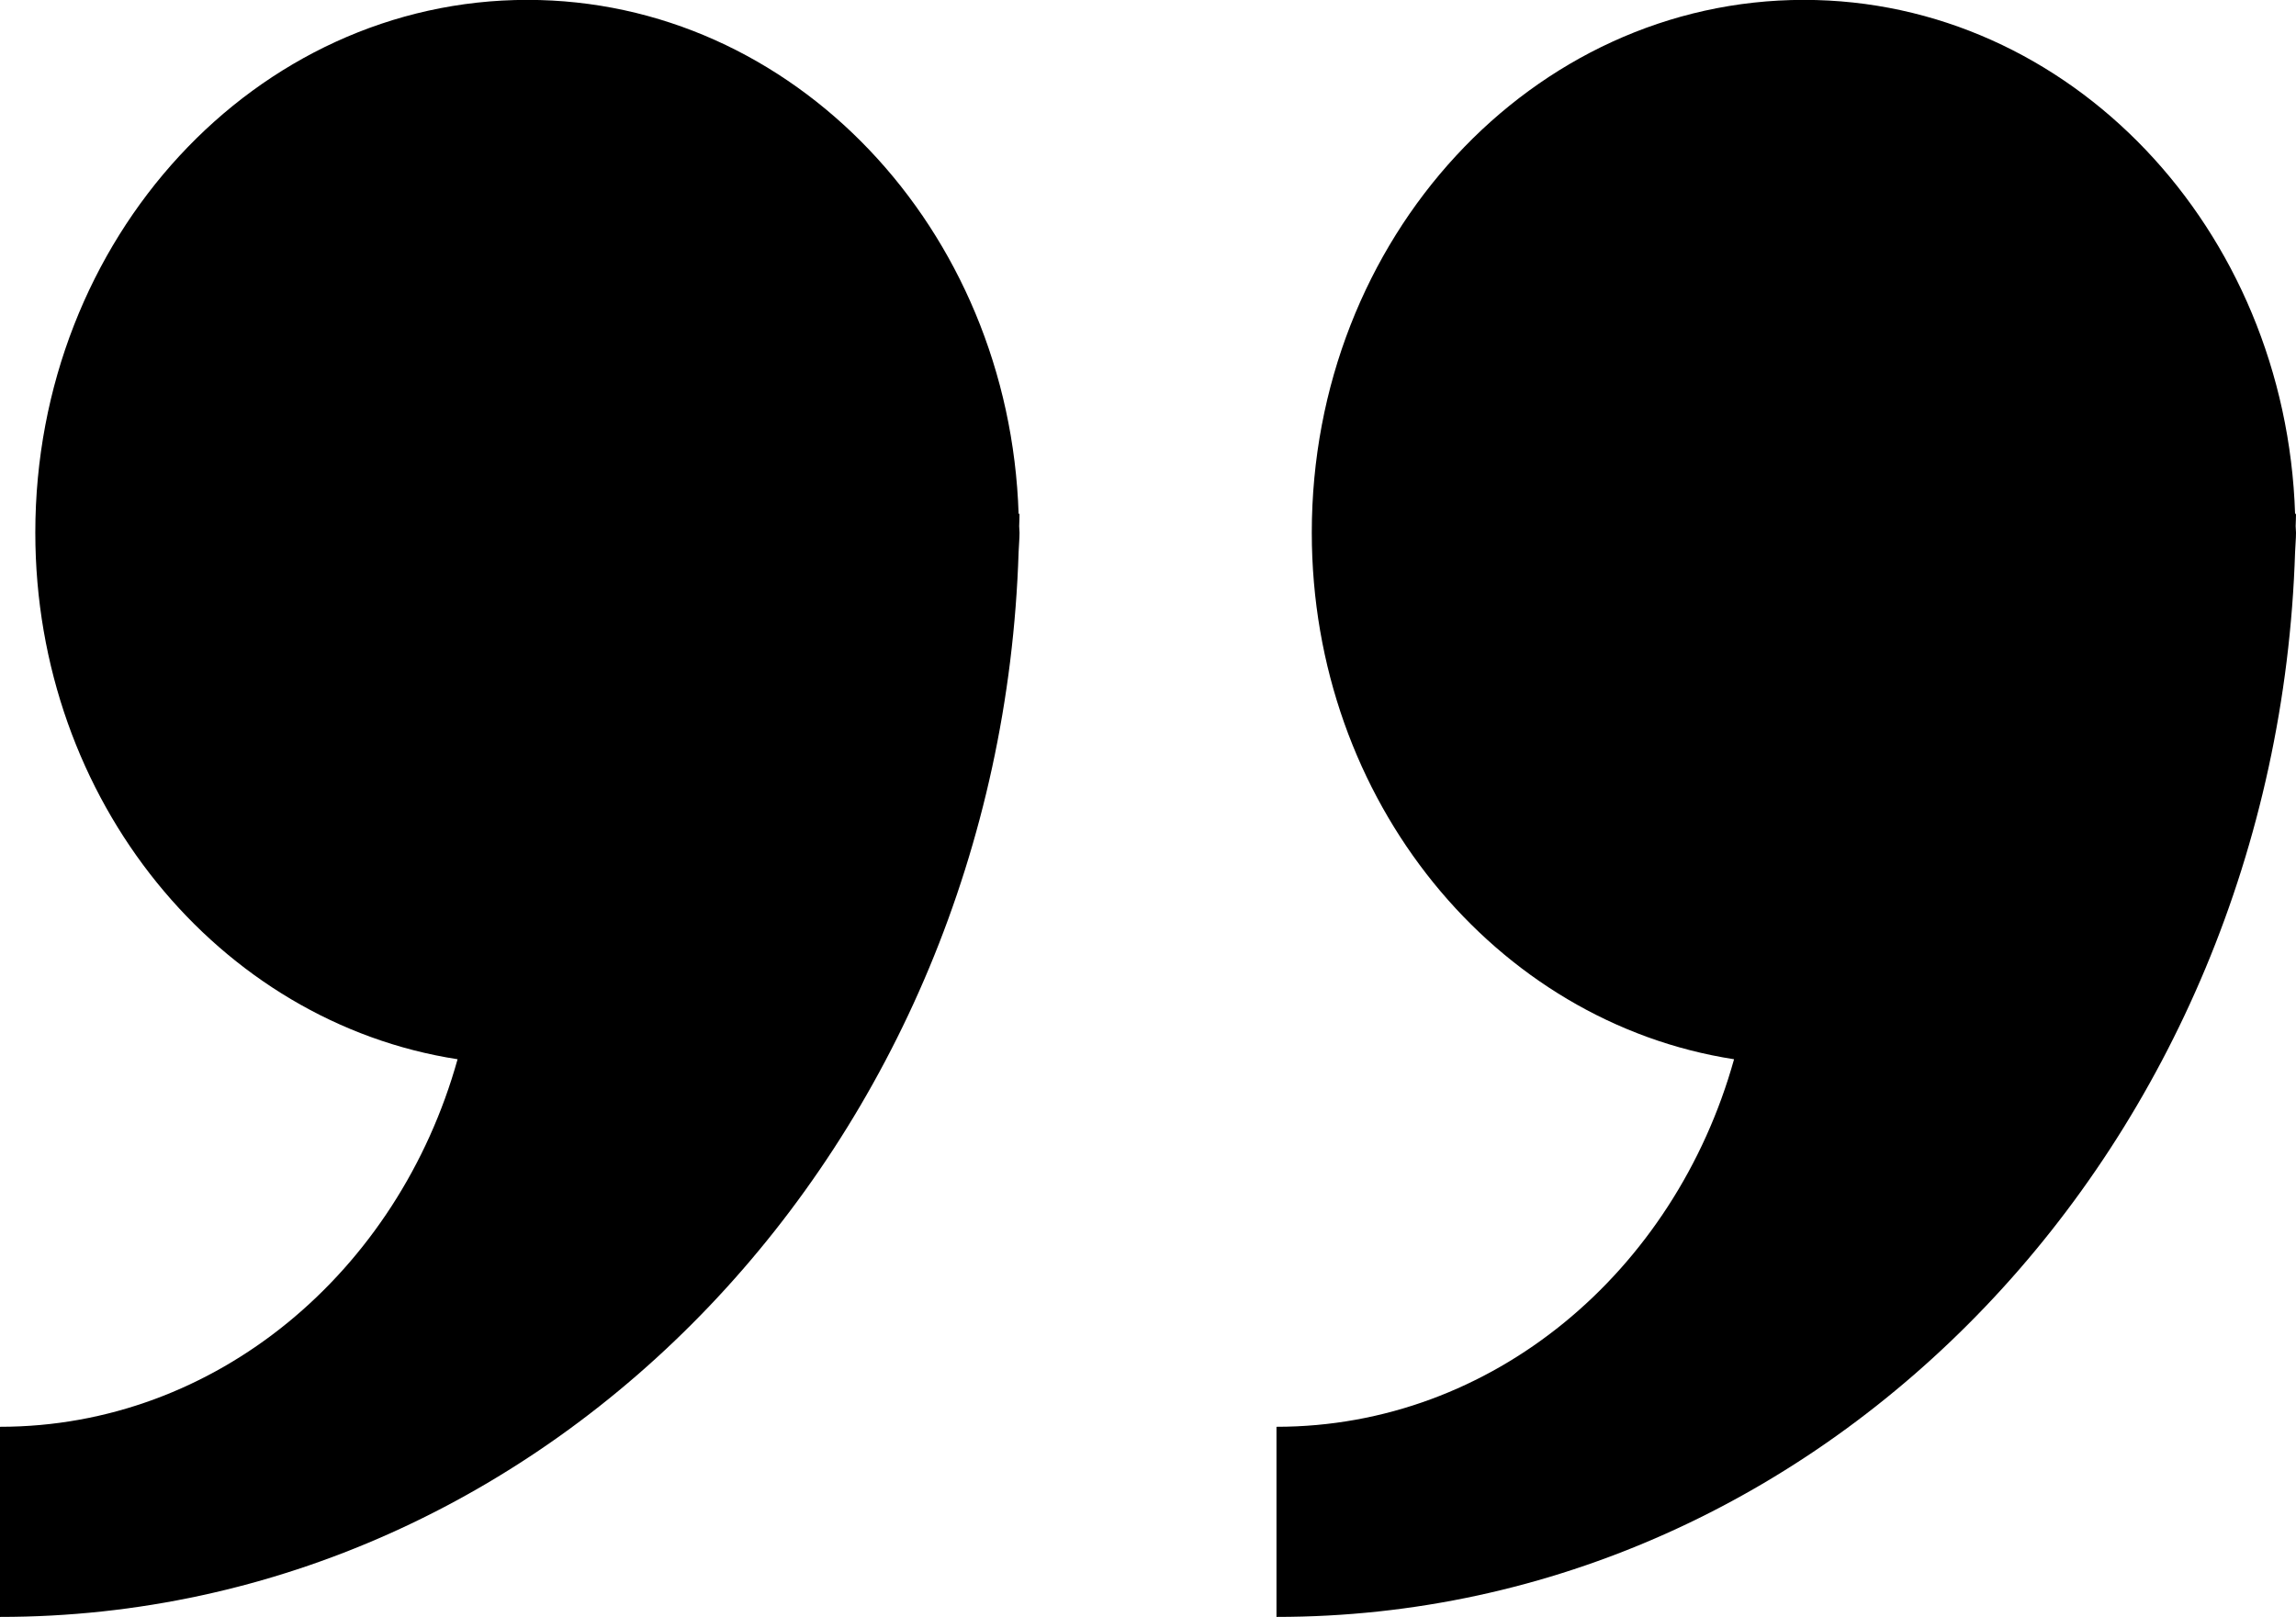 <?xml version="1.0" encoding="utf-8"?>
<!DOCTYPE svg PUBLIC "-//W3C//DTD SVG 1.1//EN" "http://www.w3.org/Graphics/SVG/1.1/DTD/svg11.dtd">
<svg version="1.1" id="Ebene_1" xmlns="http://www.w3.org/2000/svg" xmlns:xlink="http://www.w3.org/1999/xlink" x="0px" y="0px"
	 width="20.417px" height="14.382px" viewBox="60.081 13.663 20.417 14.382" enable-background="new 60.081 13.663 20.417 14.382"
	 xml:space="preserve">
<g>
	<defs>
		<rect id="SVGID_1_" x="60.081" y="13.663" width="20.417" height="14.382"/>
	</defs>
	<clipPath id="SVGID_2_">
		<use xlink:href="#SVGID_1_"  overflow="visible"/>
	</clipPath>
	<path clip-path="url(#SVGID_2_)" fill="#000000" d="M80.49,18.57c0.002-0.057,0.008-0.112,0.008-0.17
		c0-0.019-0.003-0.038-0.003-0.057c0.001-0.038,0.003-0.075,0.003-0.113l-0.008,0.006c-0.081-2.54-2.003-4.574-4.368-4.574
		c-2.417,0-4.376,2.121-4.376,4.738c0,2.387,1.633,4.356,3.755,4.684c-0.528,1.892-2.148,3.269-4.069,3.269v1.691
		C76.337,28.044,80.324,23.836,80.49,18.57"/>
	<path clip-path="url(#SVGID_2_)" fill="#000000" d="M69.139,18.57c0.002-0.057,0.008-0.112,0.008-0.17
		c0-0.019-0.003-0.038-0.003-0.057c0.001-0.038,0.003-0.075,0.003-0.113l-0.008,0.006c-0.081-2.54-2.003-4.574-4.368-4.574
		c-2.417,0-4.376,2.121-4.376,4.738c0,2.387,1.633,4.356,3.755,4.684c-0.528,1.892-2.148,3.269-4.069,3.269v1.691
		C64.986,28.044,68.973,23.836,69.139,18.57"/>
</g>
</svg>
